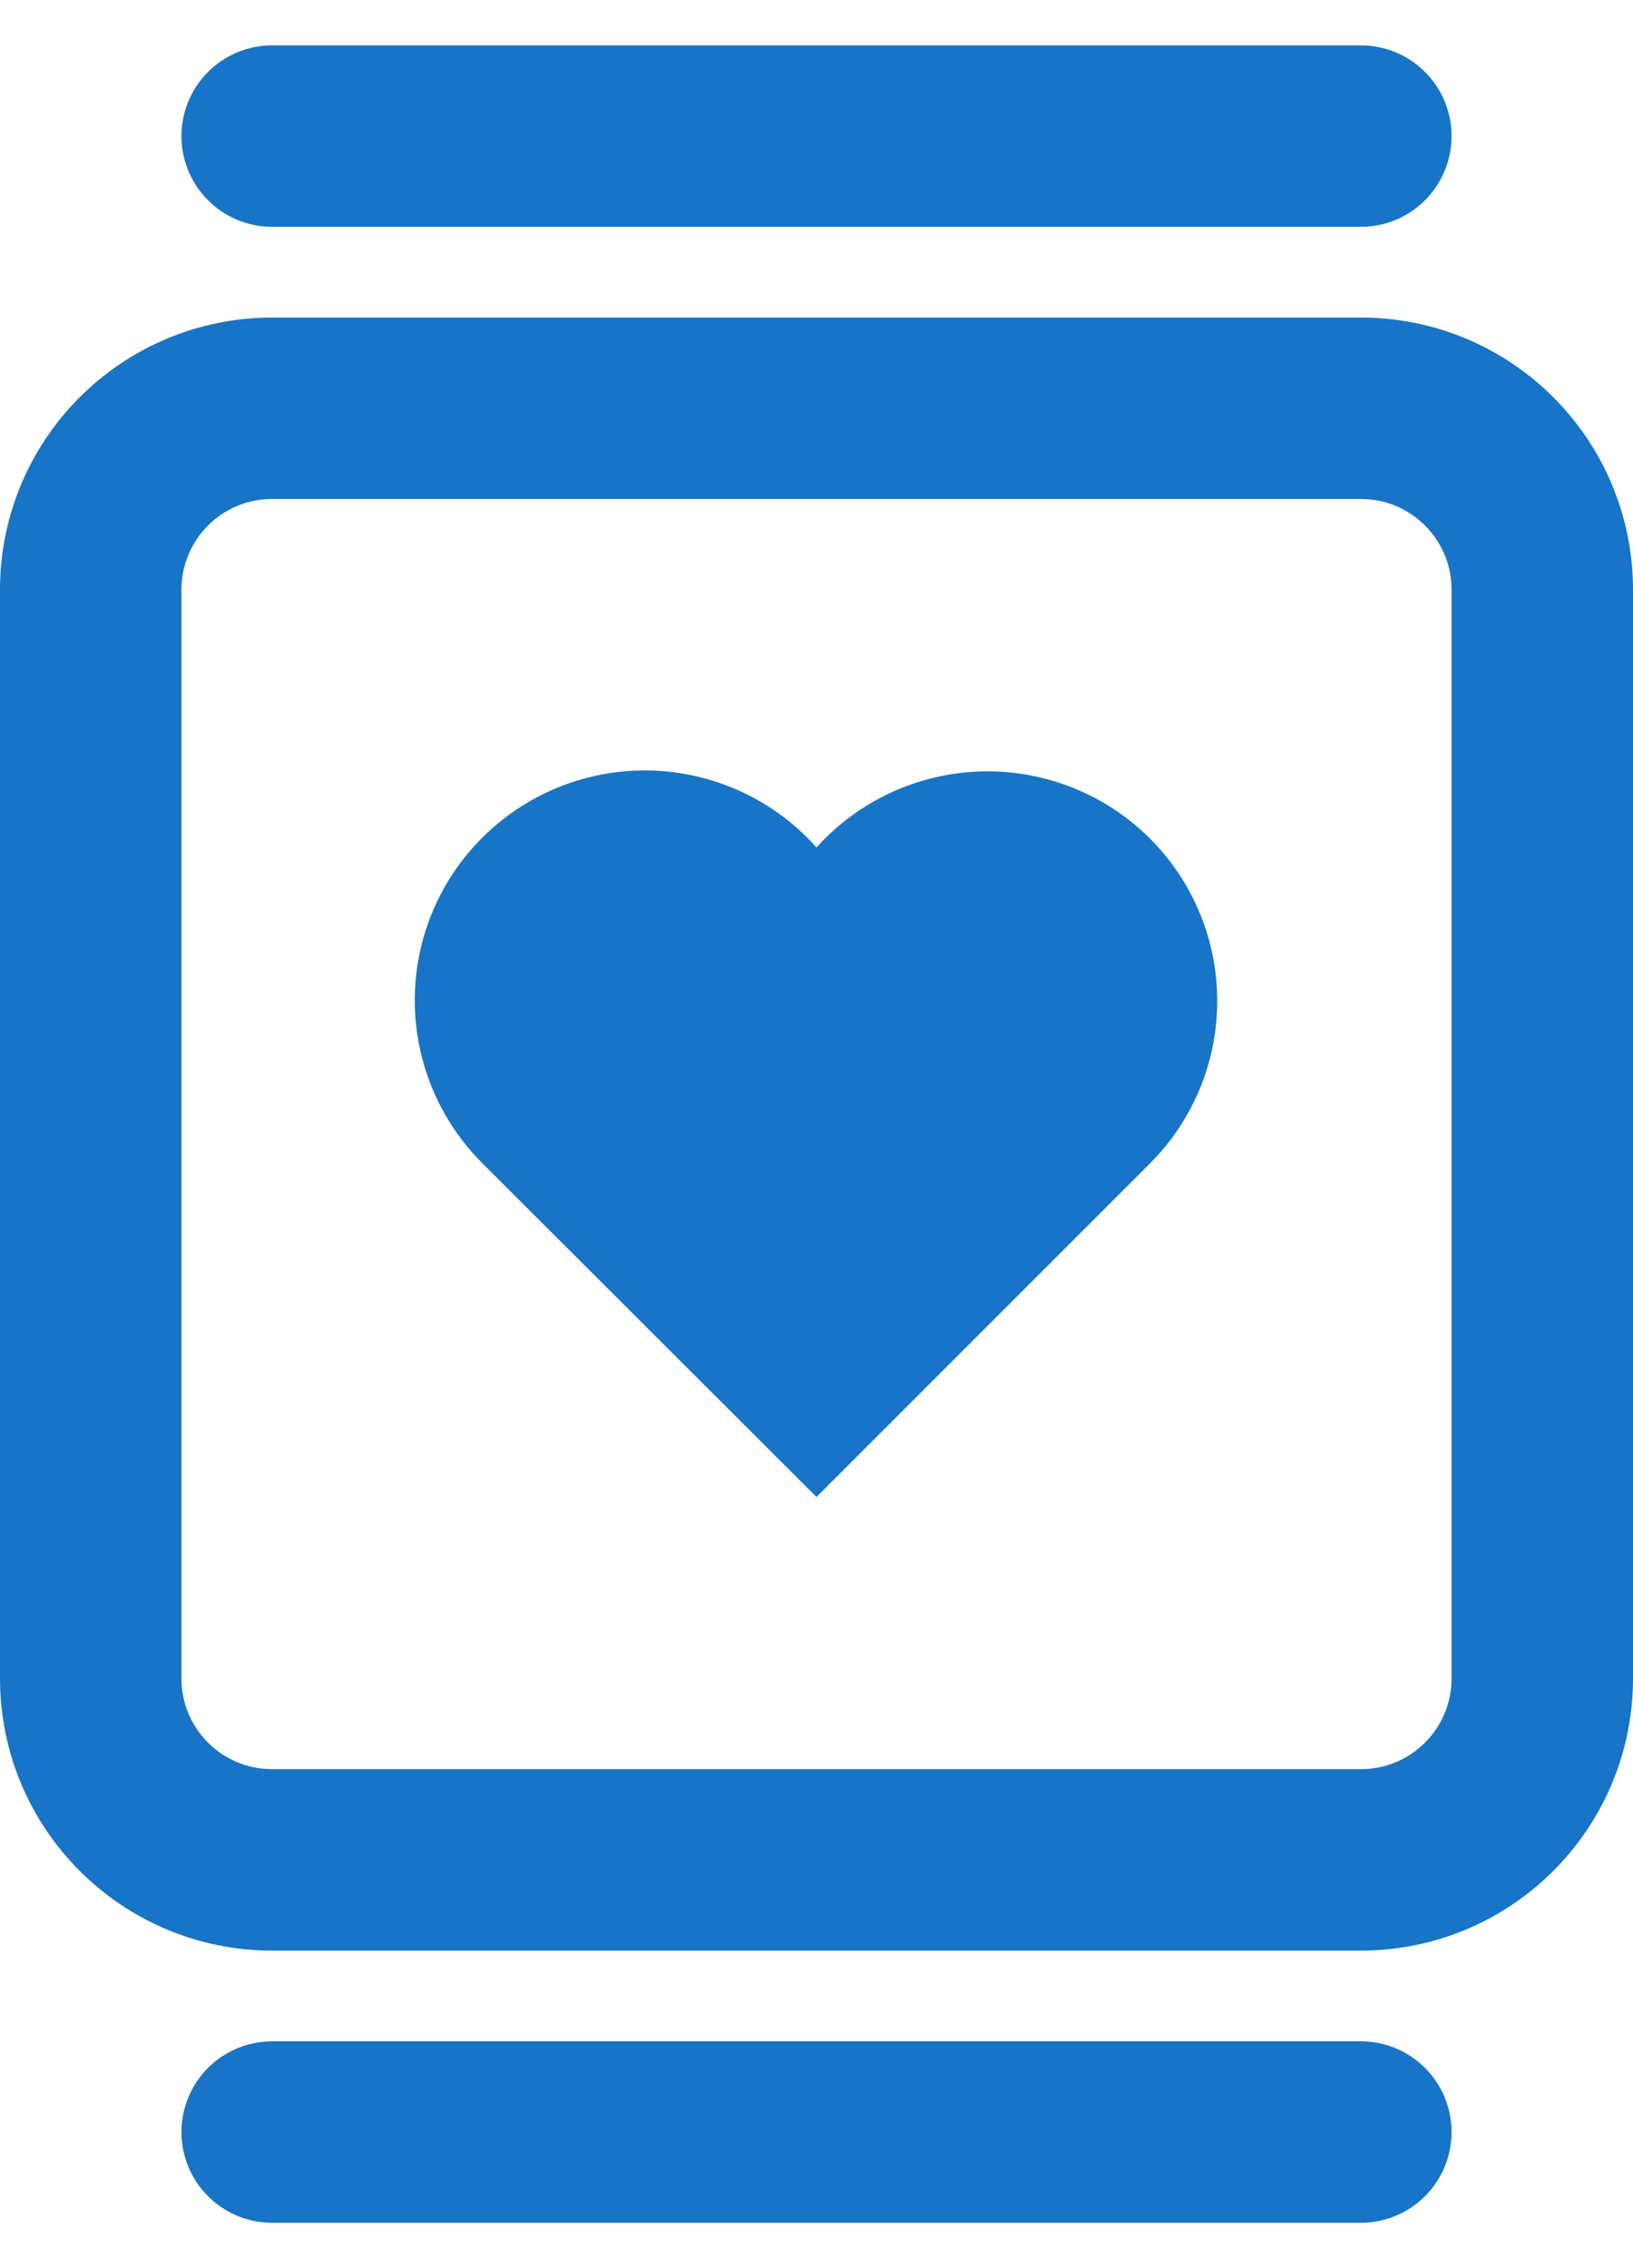 <?xml version="1.0" encoding="UTF-8"?>
<svg width="18px" height="25px" viewBox="0 0 18 25" version="1.1" xmlns="http://www.w3.org/2000/svg" xmlns:xlink="http://www.w3.org/1999/xlink">
    <title>watch-heart</title>
    <g id="Pheak's-Example" stroke="none" stroke-width="1" fill="none" fill-rule="evenodd">
        <g id="Careers" transform="translate(-183, -3287)">
            <g id="watch-heart" transform="translate(184, 3288)">
                <path d="M16,17.5 C16,18.605 15.105,19.5 14,19.5 L2,19.5 C0.895,19.5 0,18.605 0,17.5 L0,5.5 C0,4.395 0.895,3.5 2,3.5 L14,3.5 C15.105,3.5 16,4.395 16,5.5 L16,17.5 Z" id="Path" stroke="#1774C6" stroke-width="2" stroke-linecap="round" stroke-linejoin="round"></path>
                <line x1="2" y1="0.5" x2="14" y2="0.5" id="Path" stroke="#1774C6" stroke-width="2" stroke-linecap="round" stroke-linejoin="round"></line>
                <line x1="2" y1="22.5" x2="14" y2="22.5" id="Path" stroke="#1774C6" stroke-width="2" stroke-linecap="round" stroke-linejoin="round"></line>
                <path d="M11.674,8.241 C11.182,7.751 10.51,7.484 9.816,7.503 C9.121,7.522 8.465,7.825 8,8.341 C7.385,7.65 6.442,7.349 5.54,7.556 C4.639,7.763 3.921,8.444 3.668,9.334 C3.416,10.224 3.668,11.181 4.326,11.831 L8,15.5 L11.674,11.825 C12.15,11.35 12.417,10.705 12.417,10.033 C12.417,9.361 12.15,8.716 11.674,8.241 Z" id="Path" fill="#1774C6" fill-rule="nonzero"></path>
            </g>
        </g>
    </g>
</svg>